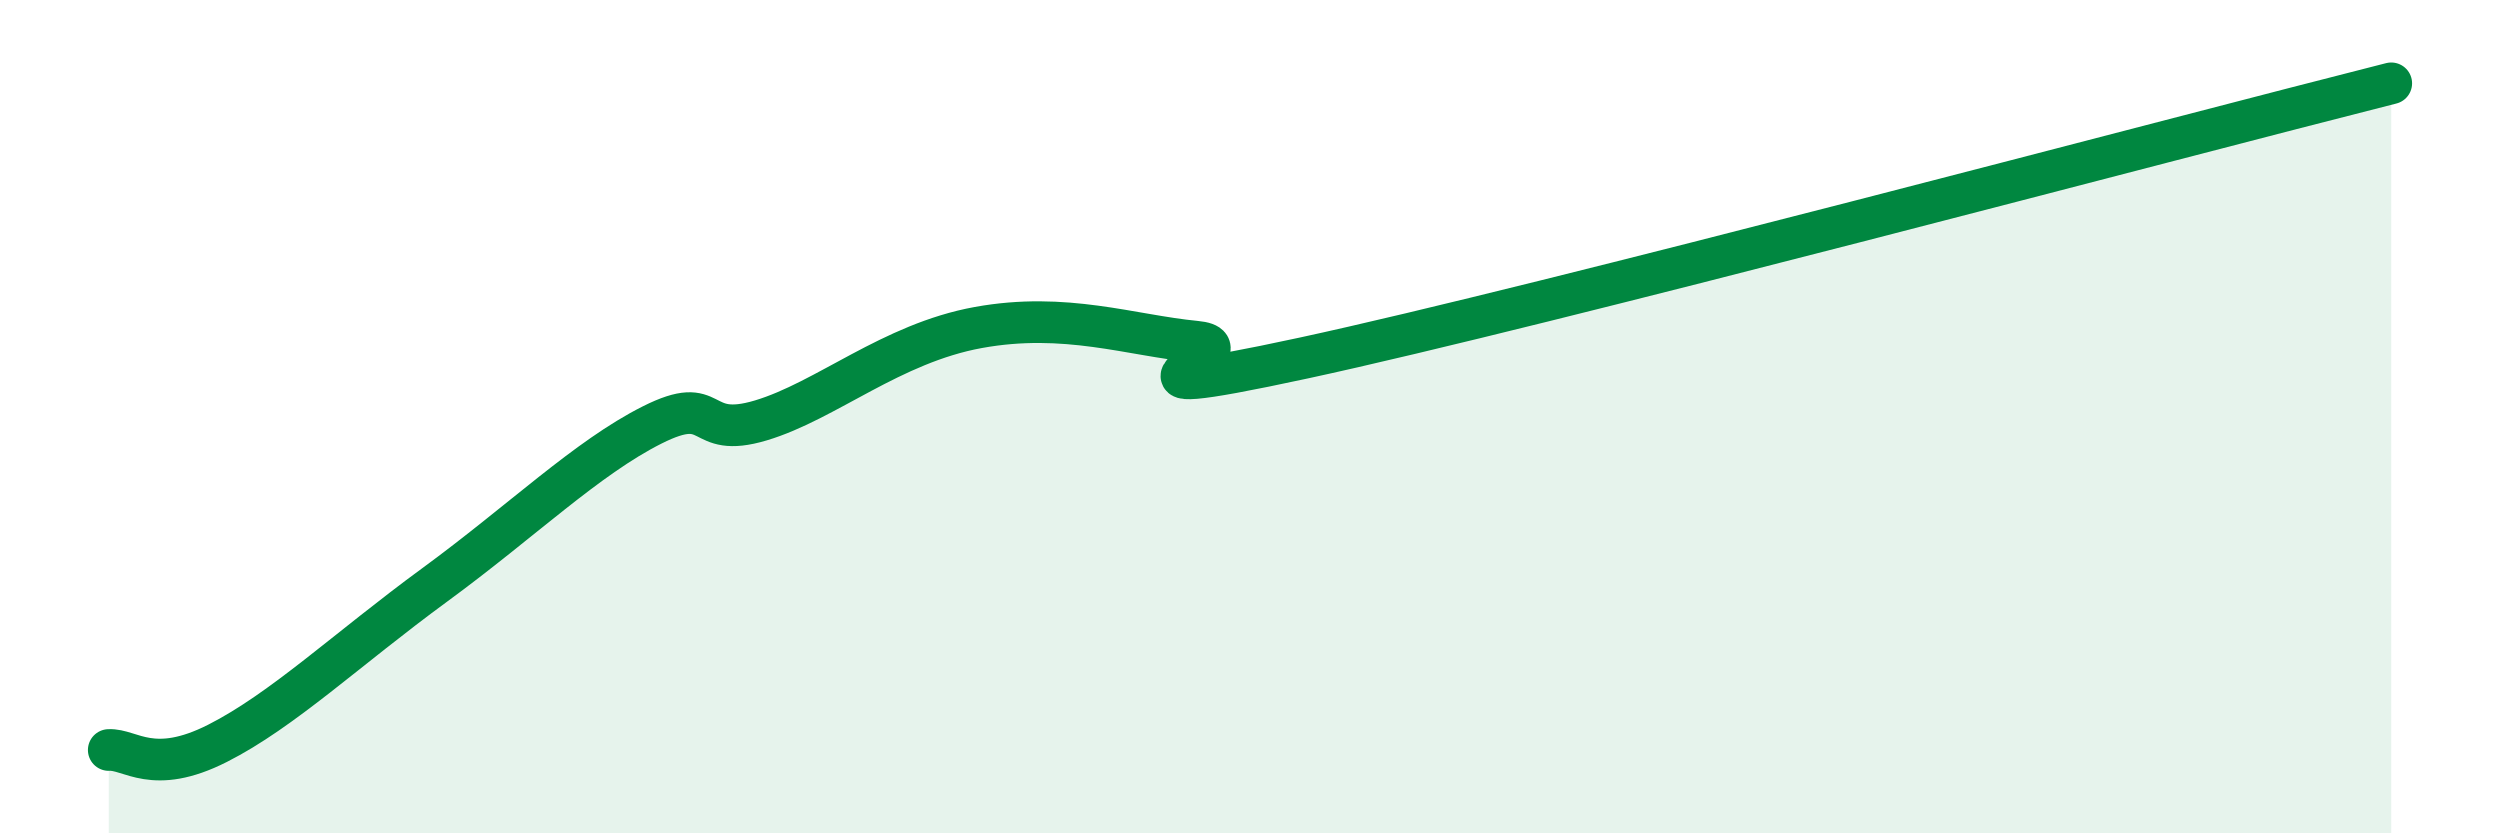 
    <svg width="60" height="20" viewBox="0 0 60 20" xmlns="http://www.w3.org/2000/svg">
      <path
        d="M 2.61,18 C 3.13,17.97 3.66,18.63 5.22,17.84 C 6.78,17.05 8.34,15.57 10.43,14.04 C 12.52,12.51 14.08,10.99 15.65,10.2 C 17.22,9.41 16.69,10.56 18.26,10.09 C 19.83,9.62 21.39,8.24 23.48,7.86 C 25.57,7.48 27.14,8.05 28.7,8.2 C 30.26,8.35 25.56,9.83 31.3,8.59 C 37.04,7.35 52.17,3.32 57.39,2L57.39 20L2.61 20Z"
        fill="#008740"
        opacity="0.1"
        stroke-linecap="round"
        stroke-linejoin="round"
      />
      <path
        d="M 2.61,18 C 3.13,17.97 3.66,18.63 5.22,17.84 C 6.78,17.05 8.34,15.57 10.43,14.04 C 12.52,12.51 14.08,10.99 15.65,10.2 C 17.22,9.41 16.69,10.56 18.26,10.09 C 19.83,9.62 21.39,8.24 23.48,7.86 C 25.57,7.48 27.14,8.05 28.7,8.2 C 30.26,8.35 25.56,9.83 31.3,8.59 C 37.04,7.35 52.17,3.32 57.39,2"
        stroke="#008740"
        stroke-width="1"
        fill="none"
        stroke-linecap="round"
        stroke-linejoin="round"
      />
    </svg>
  